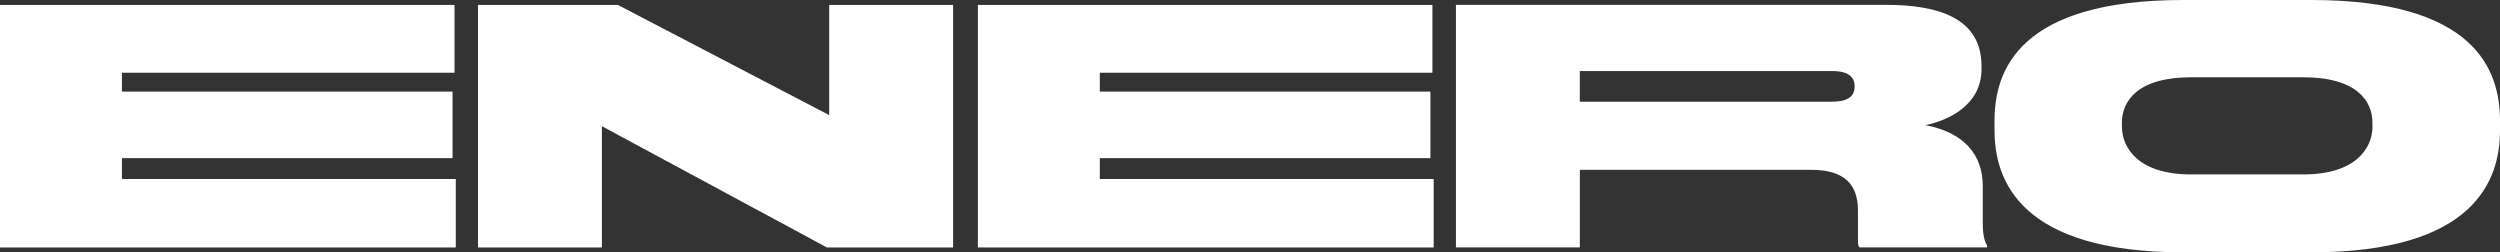 <svg xmlns="http://www.w3.org/2000/svg" id="Capa_2" data-name="Capa 2" viewBox="0 0 416.64 42.05"><rect x="0" y="0" width="416.64" height="42.05" fill="#333333" stroke="none"/><defs><style>      .cls-1 {        fill: #fff;        stroke-width: 0px;      }    </style></defs><g id="Capa_1-2" data-name="Capa 1"><path class="cls-1" d="M138.19,19.18L102.97.82h-23.31v40.42h20.65v-20.21l37.5,20.21h21.03V.82h-20.65v18.36ZM20.32,26.35h55.1v-11.08H20.32v-3.15h55.43V.82H0v40.42h75.96v-11.41H20.32v-3.48ZM330.44,31.02c0-5.27-3.15-8.96-9.56-10.16,3.69-.76,9.35-3.26,9.35-9.35v-.49c0-8.04-7.23-10.21-15.92-10.21h-71.67v40.42h20.65v-12.93h38.53c5.81,0,7.82,2.66,7.82,6.79v4.89c0,.6,0,.98.27,1.25h21.24v-.33c-.43-.76-.71-1.74-.71-3.75v-6.14ZM305.34,16.95h-42.06v-5.11h42.06c2.77,0,3.75,1.03,3.75,2.55s-.92,2.55-3.75,2.55ZM183.29,26.35h55.1v-11.08h-55.1v-3.15h55.43V.82h-75.75v40.42h75.96v-11.41h-55.64v-3.48ZM385.18,0h-1.31s-18.68,0-18.68,0h0s-1.33,0-1.33,0C336.59,0,332.4,11.63,332.4,20.1v1.63c0,8.31,4.24,20.32,31.46,20.32h21.32c27.22,0,31.46-12.01,31.46-20.32v-1.63C416.64,11.63,412.46,0,385.18,0ZM395.39,21.08c0,3.64-2.83,7.99-11.52,7.99,0,0-.02,0-.03,0h0s-18.66,0-18.66,0h0s-.02,0-.03,0c-8.69,0-11.52-4.35-11.52-7.99v-.65c0-3.53,2.55-7.55,11.52-7.55,0,0,.02,0,.03,0h0s18.66,0,18.66,0h0s0,0,0,0h.02s0,0,0,0c8.97,0,11.52,4.02,11.52,7.55v.65Z"></path></g></svg>